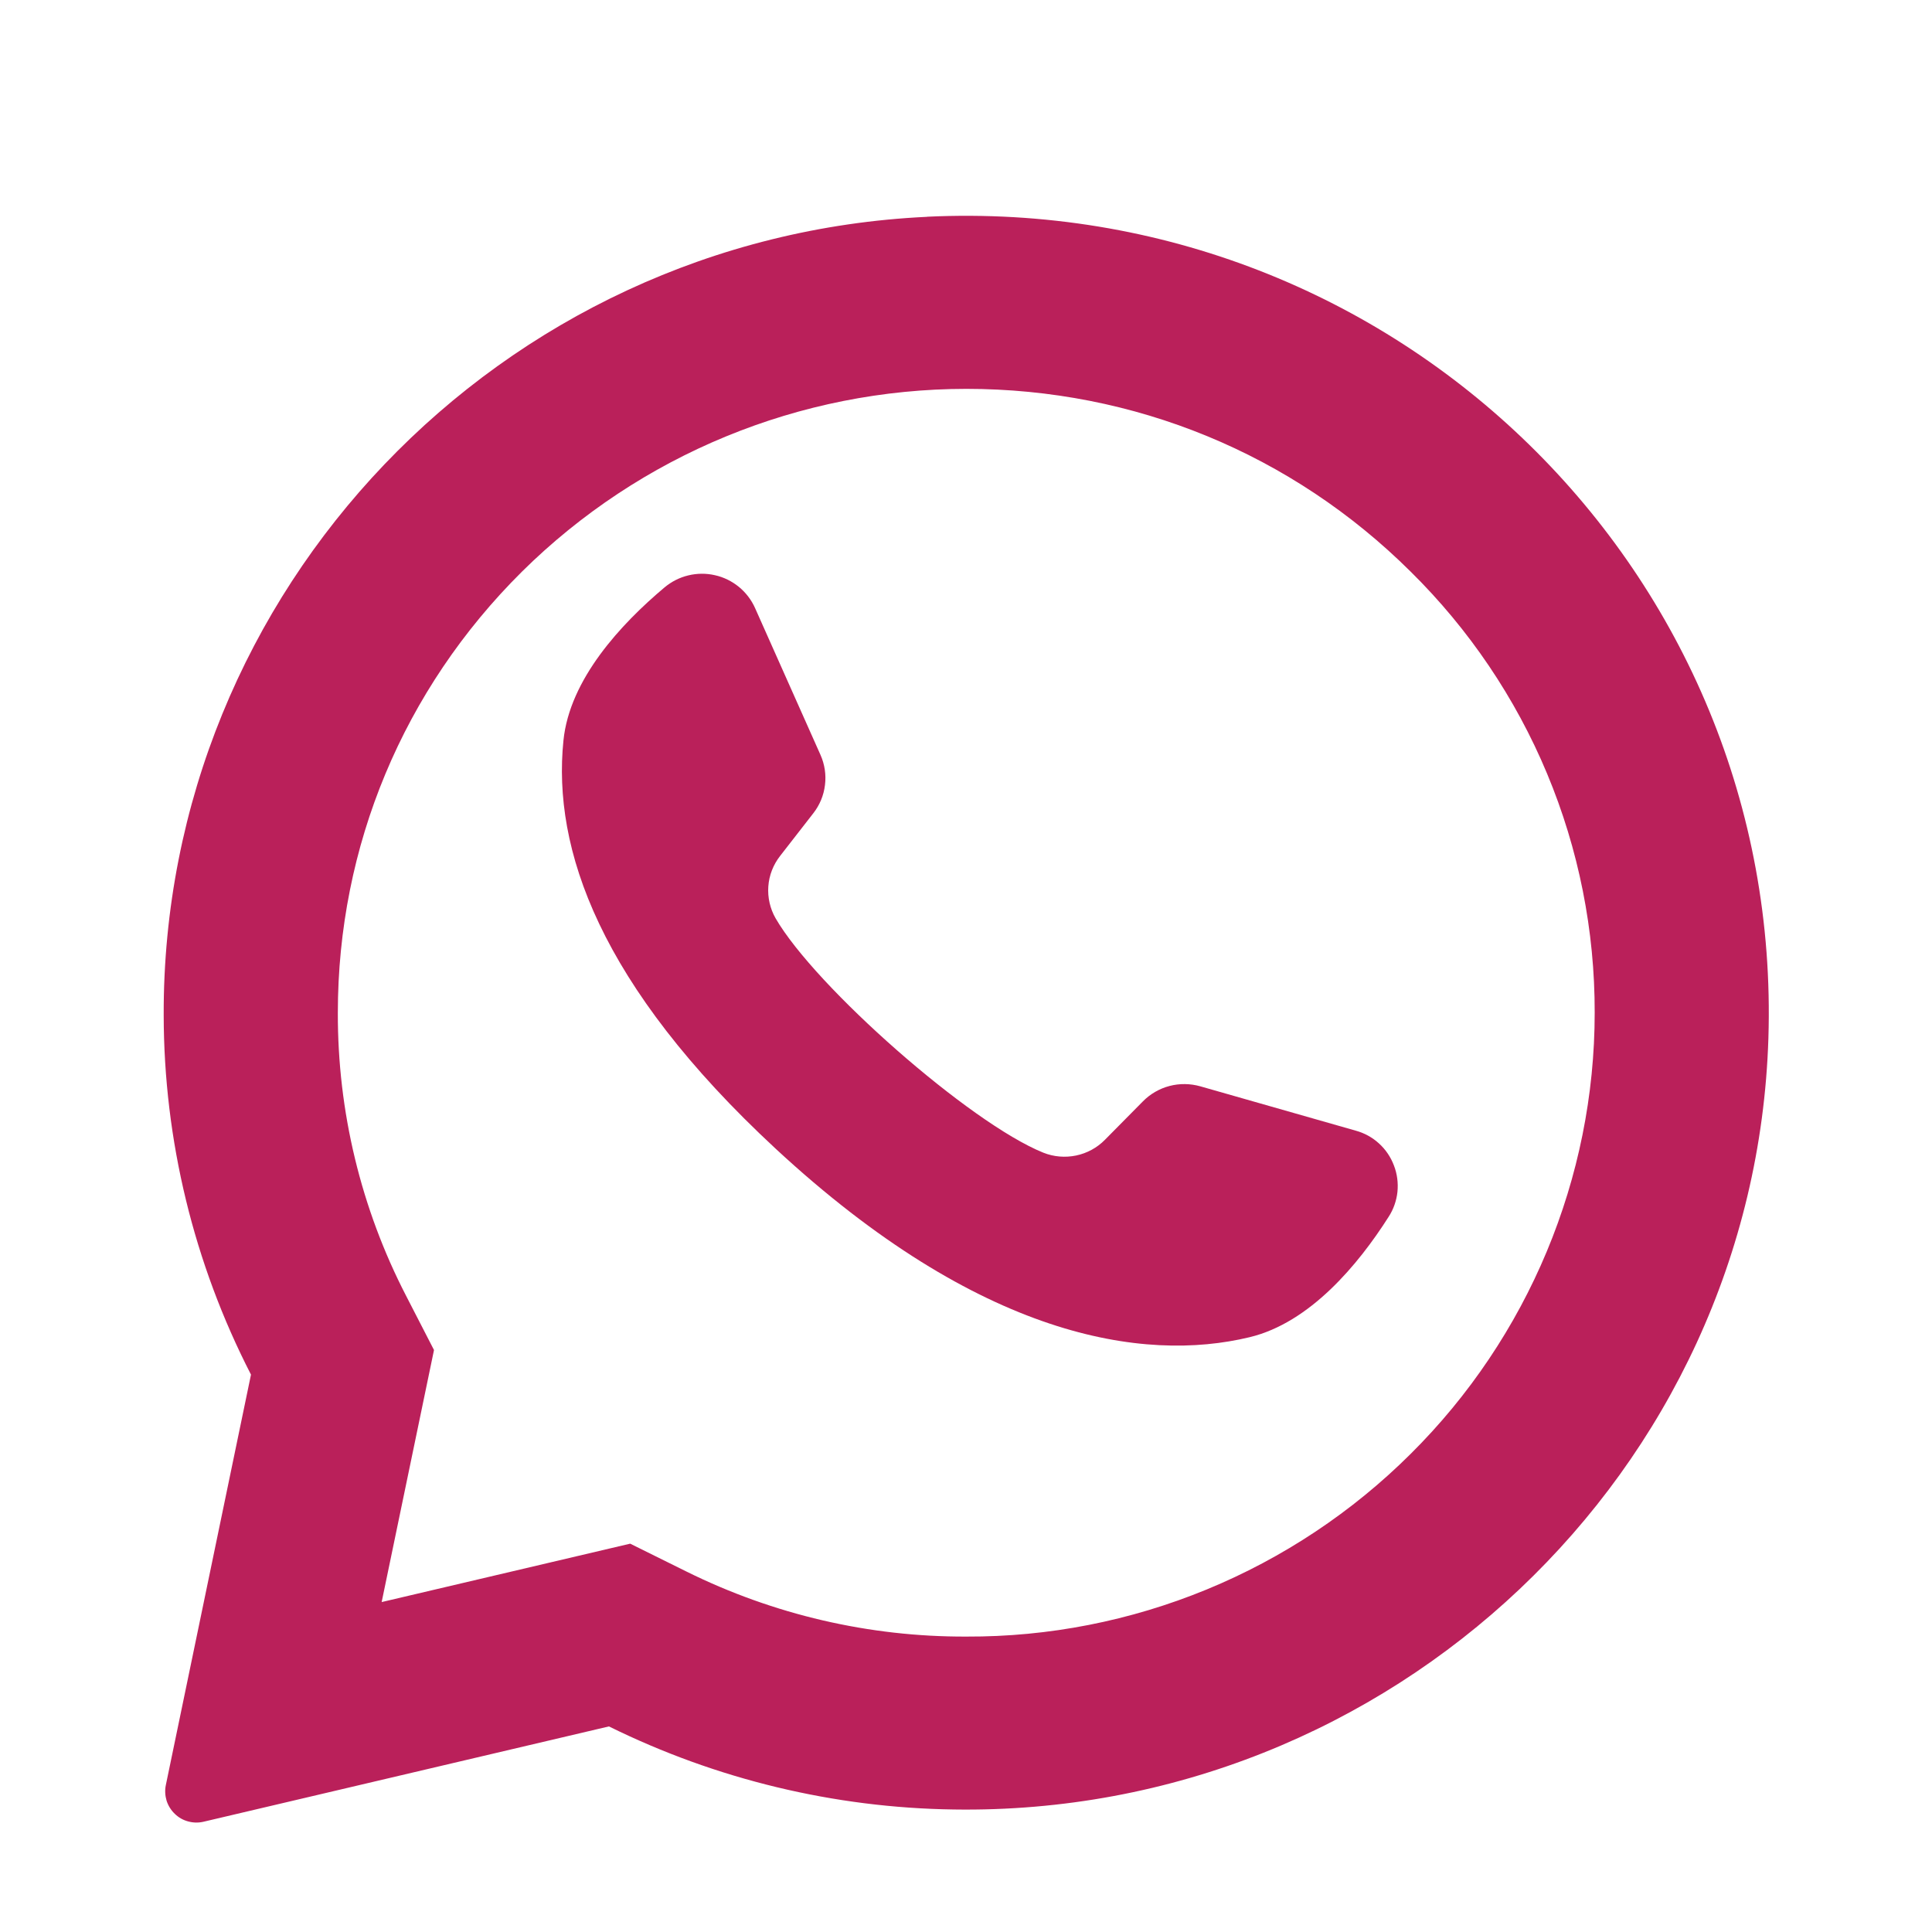 <svg width="22" height="22" viewBox="0 0 22 22" fill="none" xmlns="http://www.w3.org/2000/svg">
<path d="M10.556 2.469C5.689 2.698 1.849 6.722 1.864 11.56C1.866 12.984 2.207 14.386 2.858 15.653L1.888 20.329C1.876 20.387 1.88 20.448 1.897 20.505C1.915 20.561 1.947 20.613 1.99 20.654C2.033 20.696 2.085 20.726 2.143 20.741C2.201 20.757 2.261 20.758 2.319 20.744L6.934 19.659C8.156 20.262 9.498 20.586 10.861 20.605C15.835 20.681 19.982 16.759 20.137 11.823C20.304 6.529 15.905 2.215 10.556 2.468V2.469ZM16.063 16.556C15.398 17.218 14.608 17.743 13.74 18.1C12.872 18.457 11.942 18.64 11.003 18.636C9.898 18.64 8.808 18.386 7.818 17.896L7.176 17.578L4.346 18.243L4.942 15.373L4.625 14.757C4.11 13.76 3.844 12.655 3.847 11.533C3.847 9.636 4.592 7.851 5.943 6.51C7.29 5.177 9.108 4.429 11.003 4.428C12.915 4.428 14.712 5.167 16.063 6.509C16.728 7.165 17.257 7.947 17.617 8.81C17.977 9.672 18.161 10.598 18.159 11.532C18.159 13.413 17.403 15.226 16.063 16.556V16.556Z" fill="#BA205A"/>
<path d="M15.438 12.875L13.668 12.37C13.554 12.338 13.433 12.336 13.318 12.366C13.203 12.396 13.098 12.457 13.015 12.541L12.582 12.979C12.493 13.07 12.378 13.132 12.254 13.158C12.129 13.184 11.999 13.173 11.881 13.126C11.044 12.789 9.282 11.235 8.832 10.457C8.769 10.347 8.74 10.22 8.749 10.094C8.758 9.967 8.805 9.847 8.883 9.747L9.261 9.261C9.334 9.168 9.38 9.057 9.394 8.94C9.409 8.822 9.391 8.704 9.343 8.596L8.598 6.924C8.556 6.83 8.493 6.748 8.414 6.683C8.334 6.618 8.241 6.572 8.141 6.55C8.041 6.527 7.937 6.528 7.838 6.552C7.738 6.576 7.646 6.623 7.567 6.689C7.073 7.104 6.486 7.734 6.416 8.433C6.29 9.664 6.822 11.216 8.833 13.081C11.157 15.234 13.018 15.519 14.229 15.227C14.917 15.062 15.467 14.399 15.812 13.857C15.868 13.771 15.902 13.673 15.913 13.572C15.923 13.47 15.91 13.367 15.873 13.272C15.837 13.176 15.779 13.09 15.703 13.021C15.628 12.952 15.537 12.902 15.438 12.875V12.875Z" fill="#BA205A"/>
</svg>
